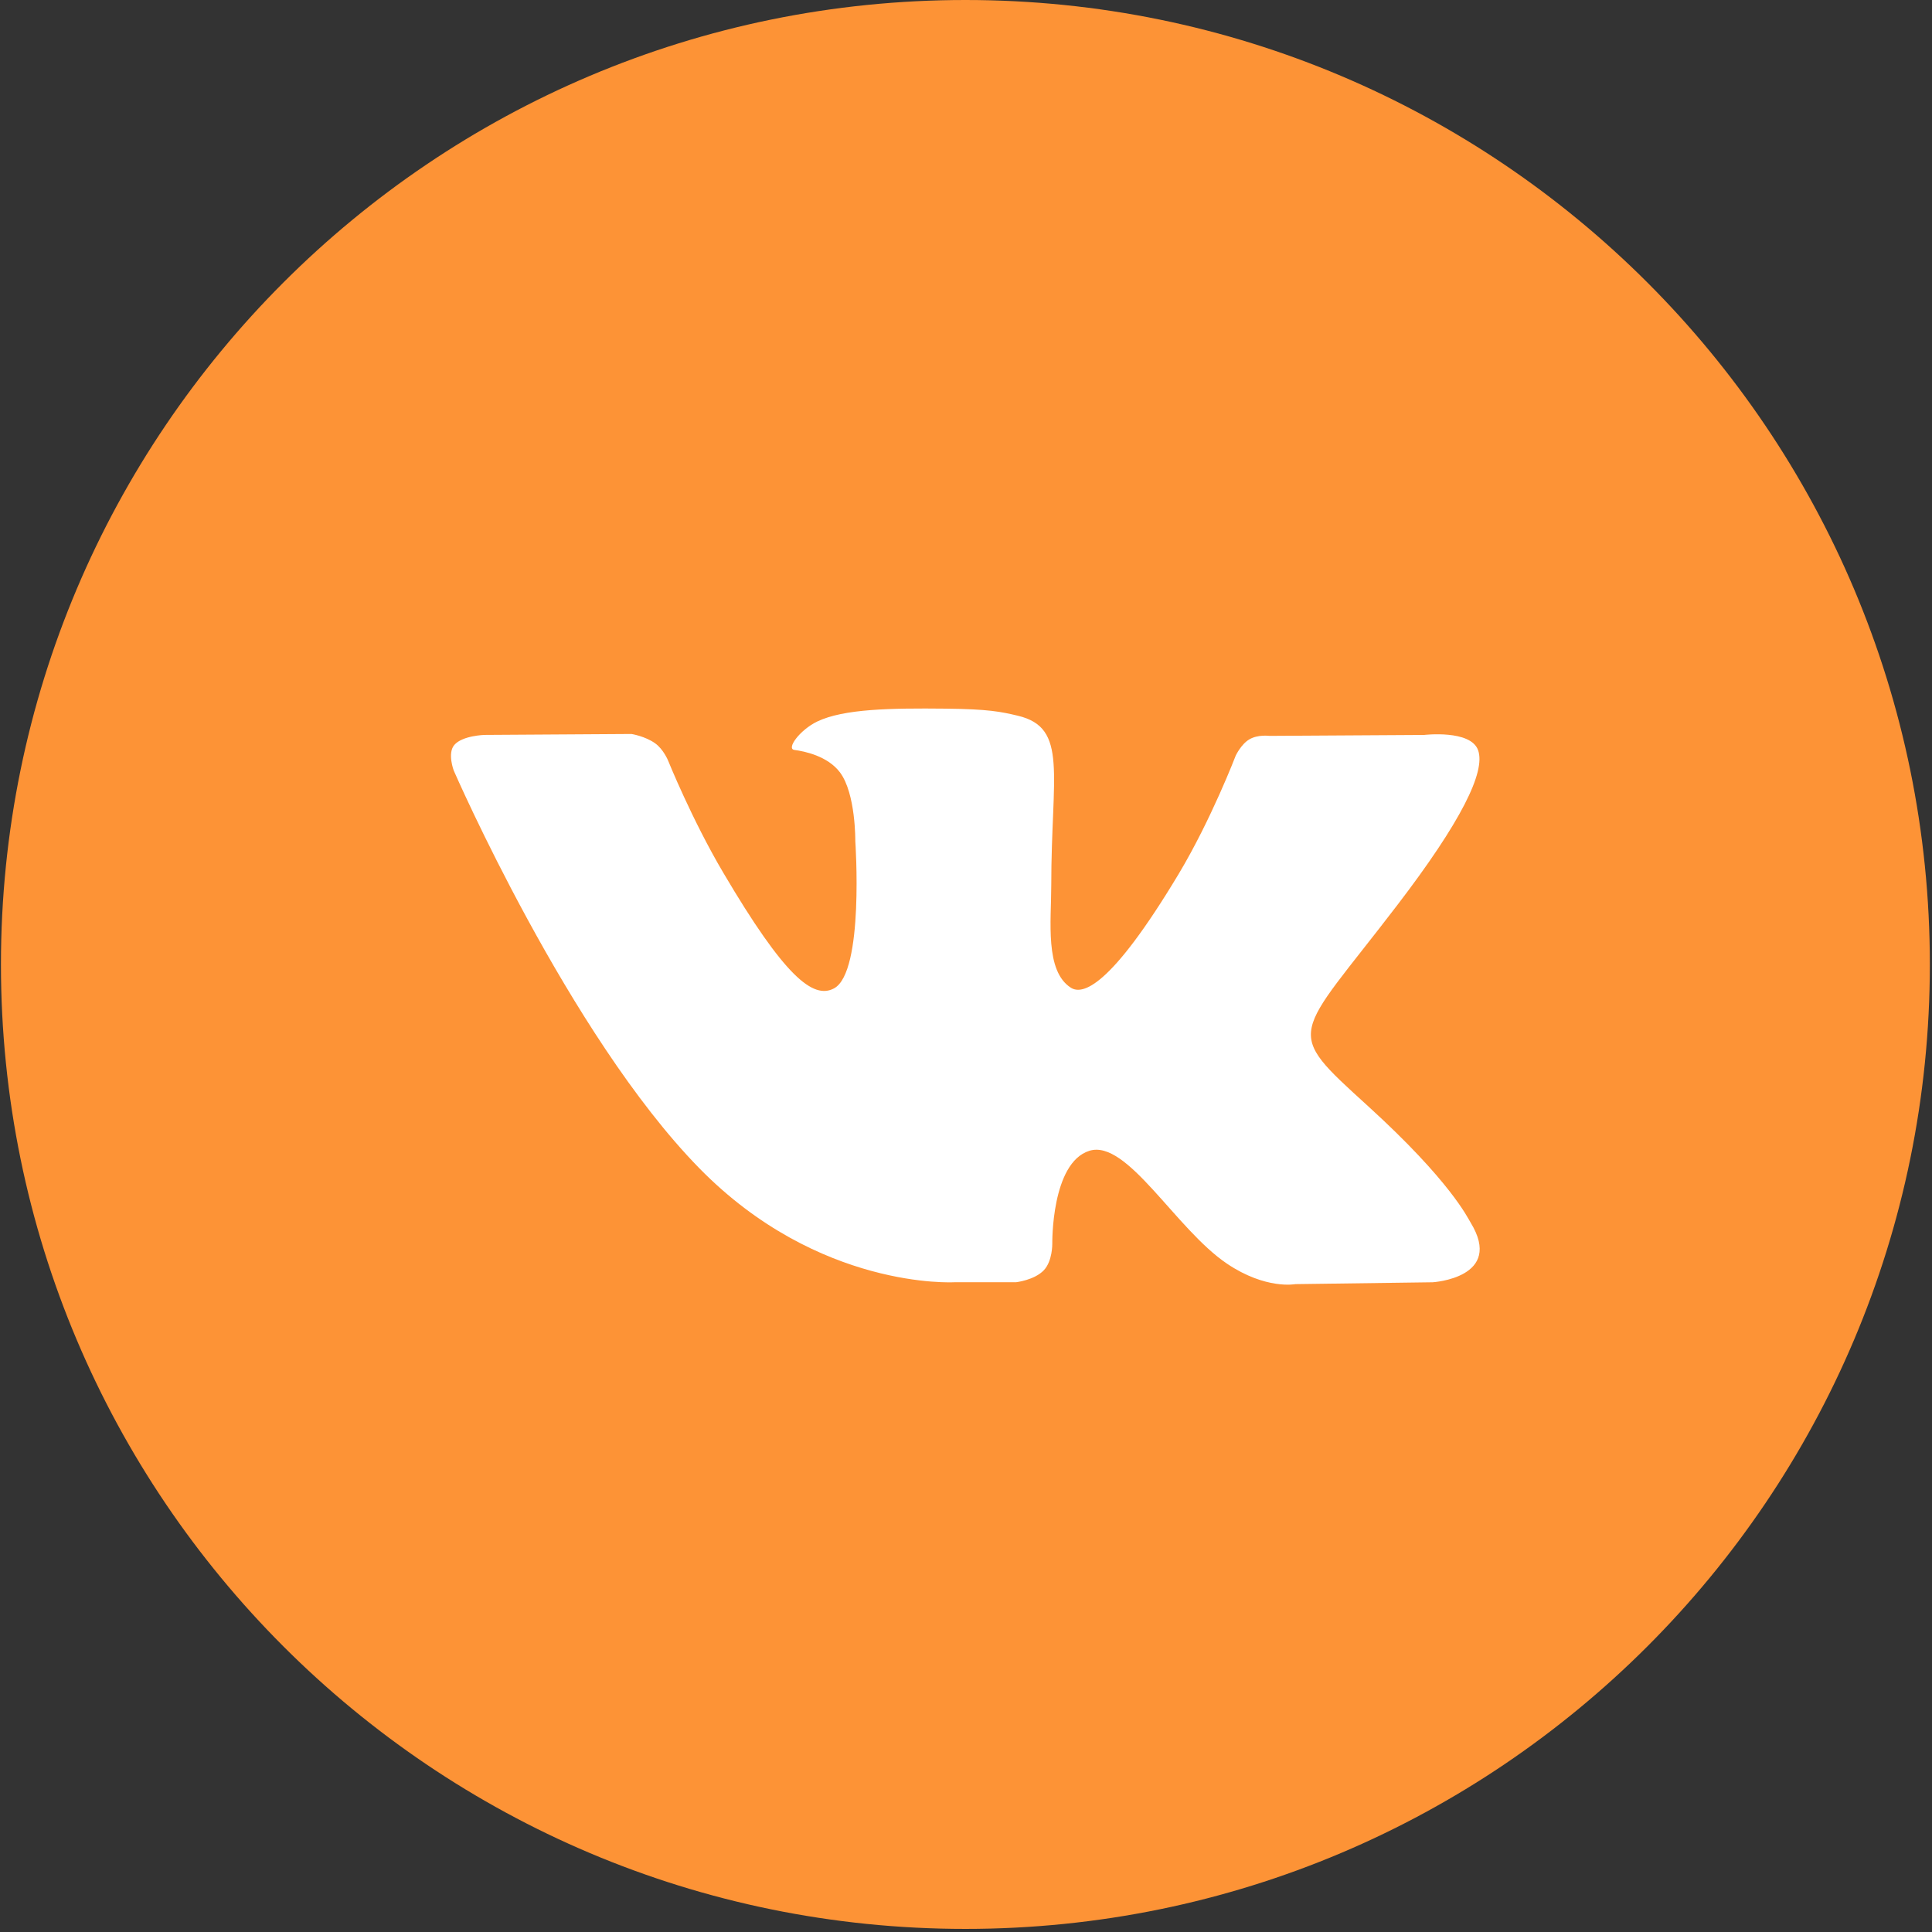<?xml version="1.0" encoding="UTF-8"?> <svg xmlns="http://www.w3.org/2000/svg" width="518" height="518" viewBox="0 0 518 518" fill="none"><rect x="0" y="0" width="518" height="518" fill="#333333" stroke="none"/> <g id="vk"> <path id="Vector" fill-rule="evenodd" clip-rule="evenodd" d="M0.254 258.585C0.254 115.777 116.031 0 258.839 0C401.646 0 517.423 115.777 517.423 258.585C517.423 401.393 401.646 517.17 258.839 517.17C116.031 517.17 0.254 401.401 0.254 258.585Z" fill="#FD9336"></path> <g id="Group"> <path id="Vector_2" d="M272.351 343.797C272.351 343.797 277.325 343.254 279.876 340.565C282.212 338.1 282.134 333.454 282.134 333.454C282.134 333.454 281.824 311.741 292.09 308.543C302.209 305.389 315.199 329.532 328.981 338.815C339.394 345.831 347.306 344.297 347.306 344.297L384.137 343.797C384.137 343.797 403.402 342.625 394.274 327.756C393.515 326.541 388.947 316.758 366.89 296.657C343.772 275.617 346.884 279.013 374.69 242.605C391.645 220.444 398.411 206.903 396.291 201.119C394.291 195.577 381.819 197.05 381.819 197.05L340.342 197.301C340.342 197.301 337.273 196.887 334.989 198.223C332.757 199.524 331.317 202.593 331.317 202.593C331.317 202.593 324.758 219.737 316.009 234.339C297.537 265.11 290.159 266.739 287.134 264.834C280.109 260.369 281.859 246.931 281.859 237.381C281.859 207.54 286.479 195.111 272.894 191.896C268.386 190.827 265.068 190.12 253.535 190C238.727 189.844 226.22 190.052 219.117 193.448C214.403 195.723 210.756 200.774 212.98 201.067C215.713 201.429 221.927 202.705 225.22 207.101C229.469 212.79 229.323 225.529 229.323 225.529C229.323 225.529 231.762 260.645 223.617 264.998C218.031 267.997 210.369 261.895 193.905 233.959C185.467 219.66 179.097 203.851 179.097 203.851C179.097 203.851 177.873 200.895 175.675 199.309C173.012 197.387 169.314 196.792 169.314 196.792L129.906 197.042C129.906 197.042 123.975 197.206 121.812 199.731C119.89 201.972 121.665 206.618 121.665 206.618C121.665 206.618 152.515 277.479 187.467 313.189C219.505 345.926 255.871 343.789 255.871 343.789H272.351V343.797Z" fill="white"></path> </g> </g> </svg> 
